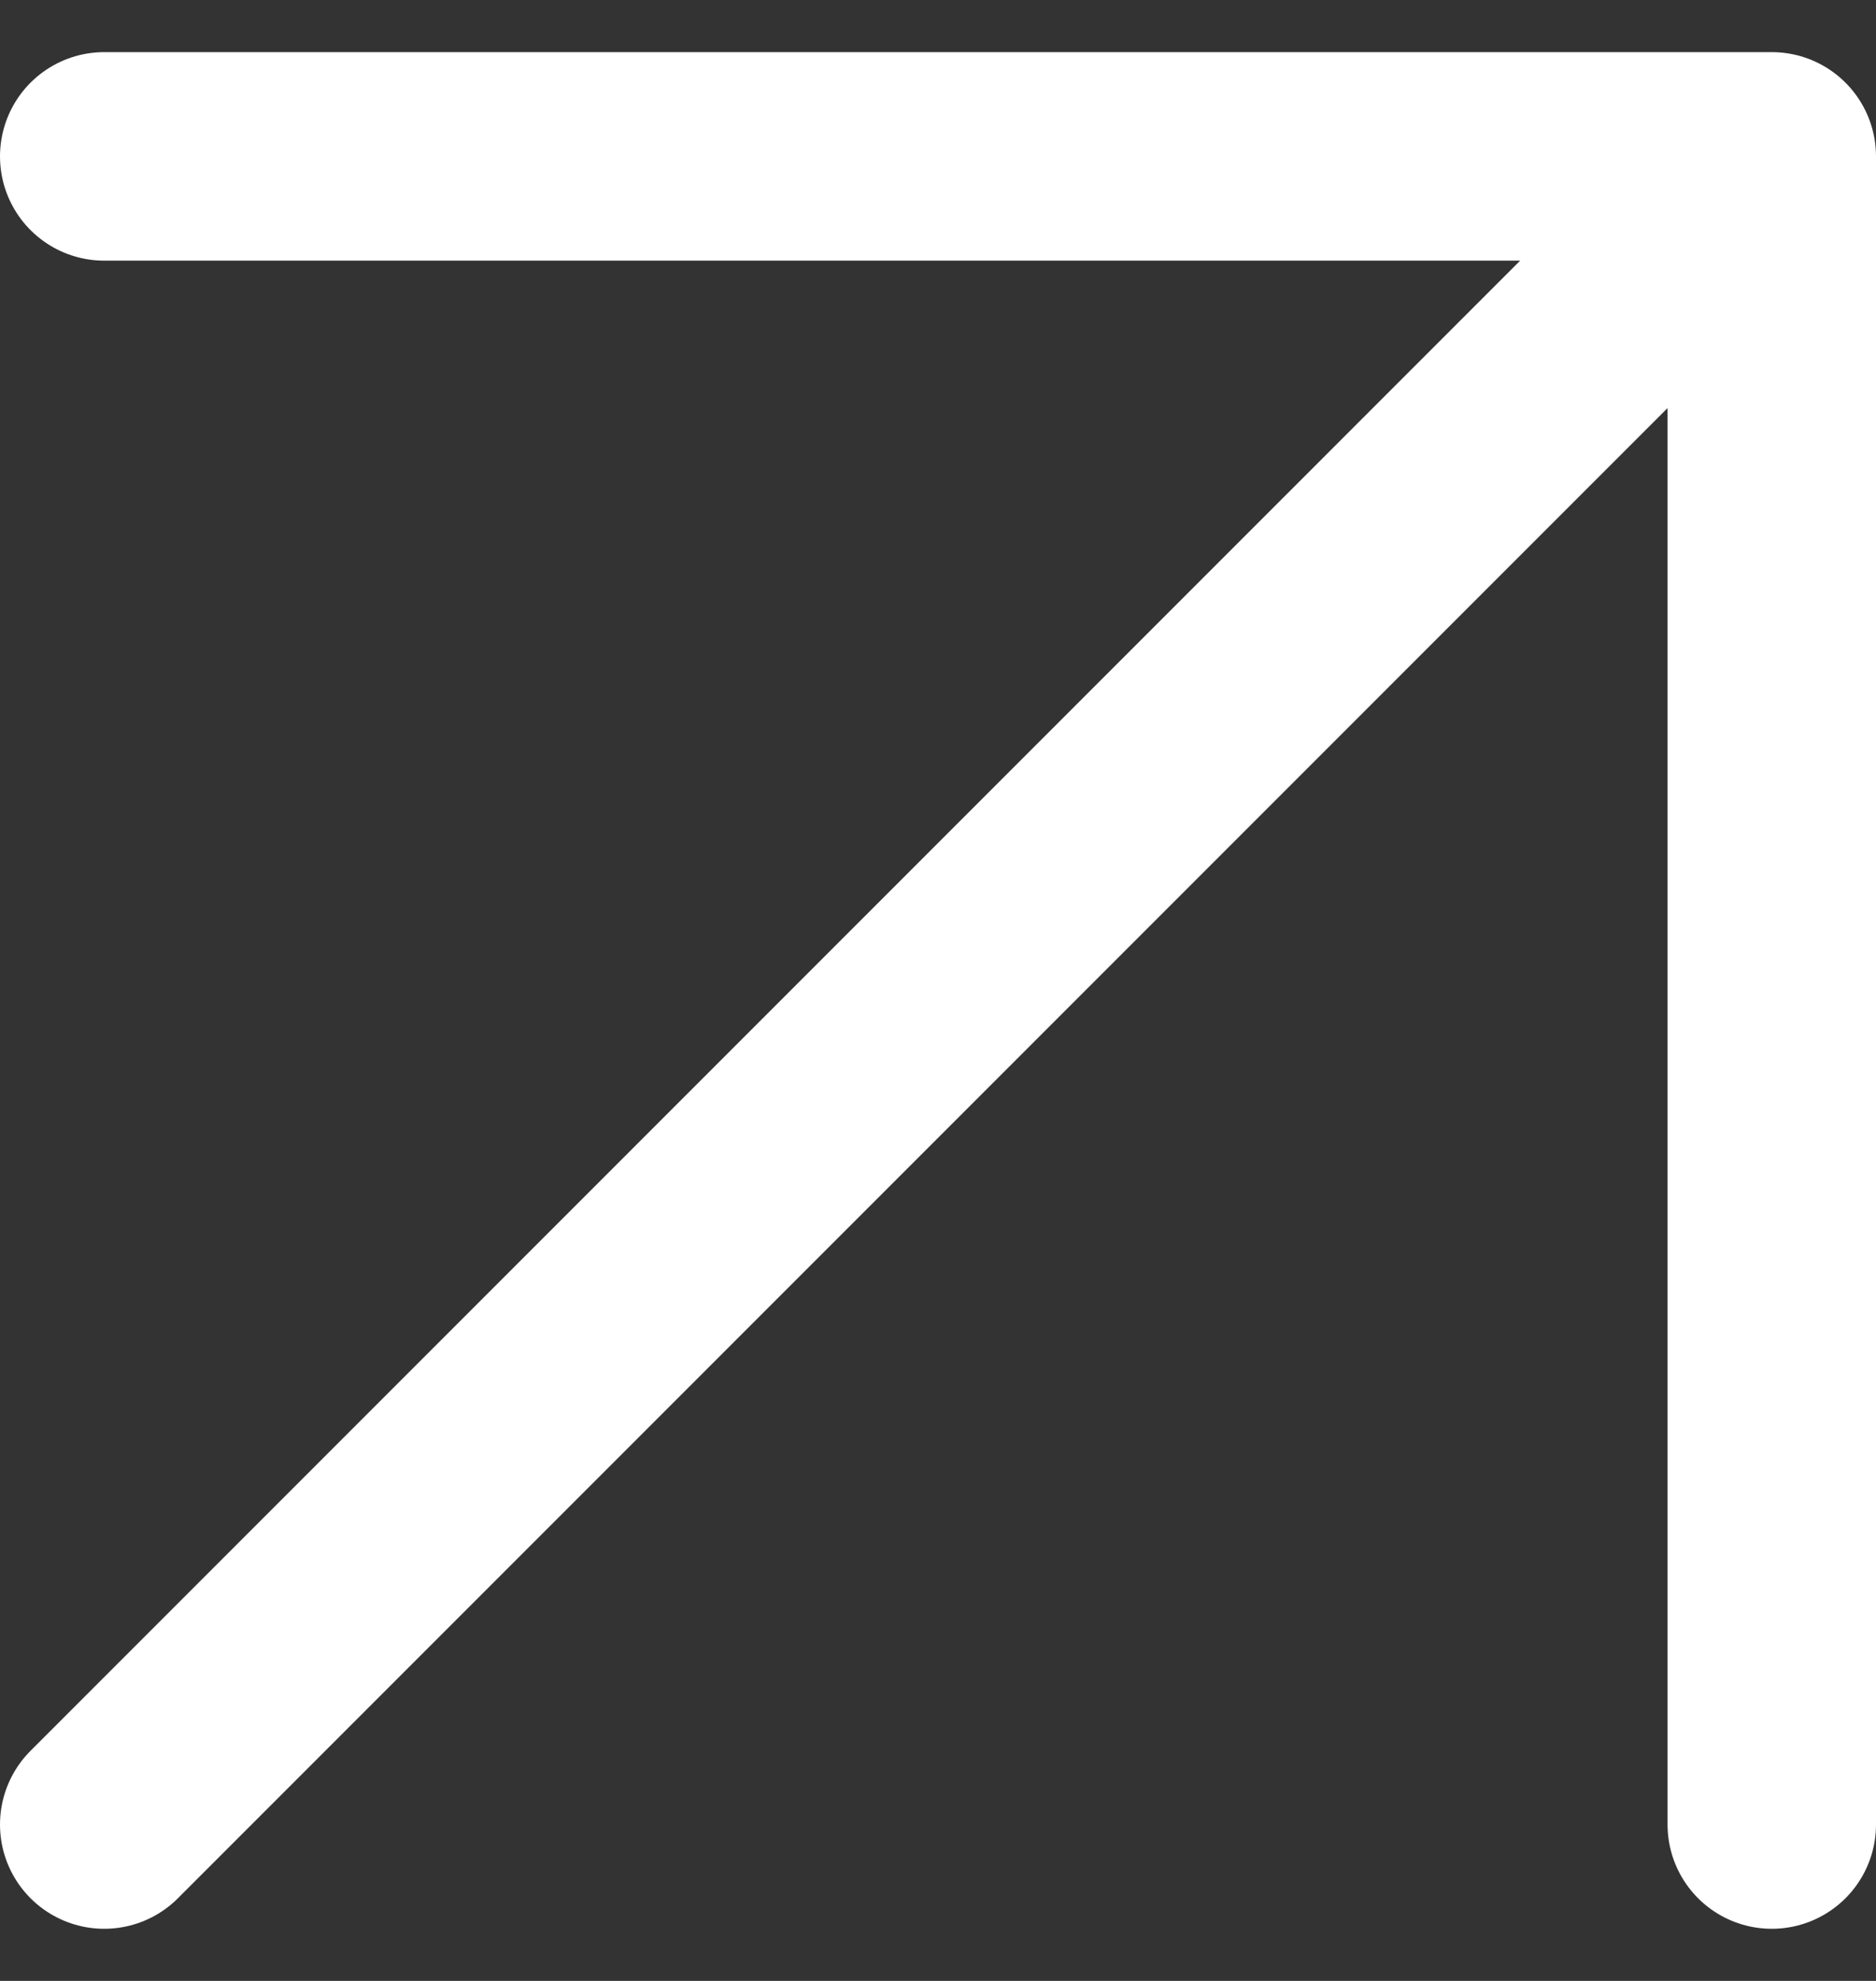 <svg xmlns="http://www.w3.org/2000/svg" width="18" height="19" viewBox="0 0 18 19" fill="none"><rect x="0" y="0" width="18" height="19" fill="#333333" stroke="none"/><path d="M1 17.5L17 1.5M17 1.5H1M17 1.5V17.5" stroke="white" stroke-width="2" stroke-linecap="round" stroke-linejoin="round"></path></svg>